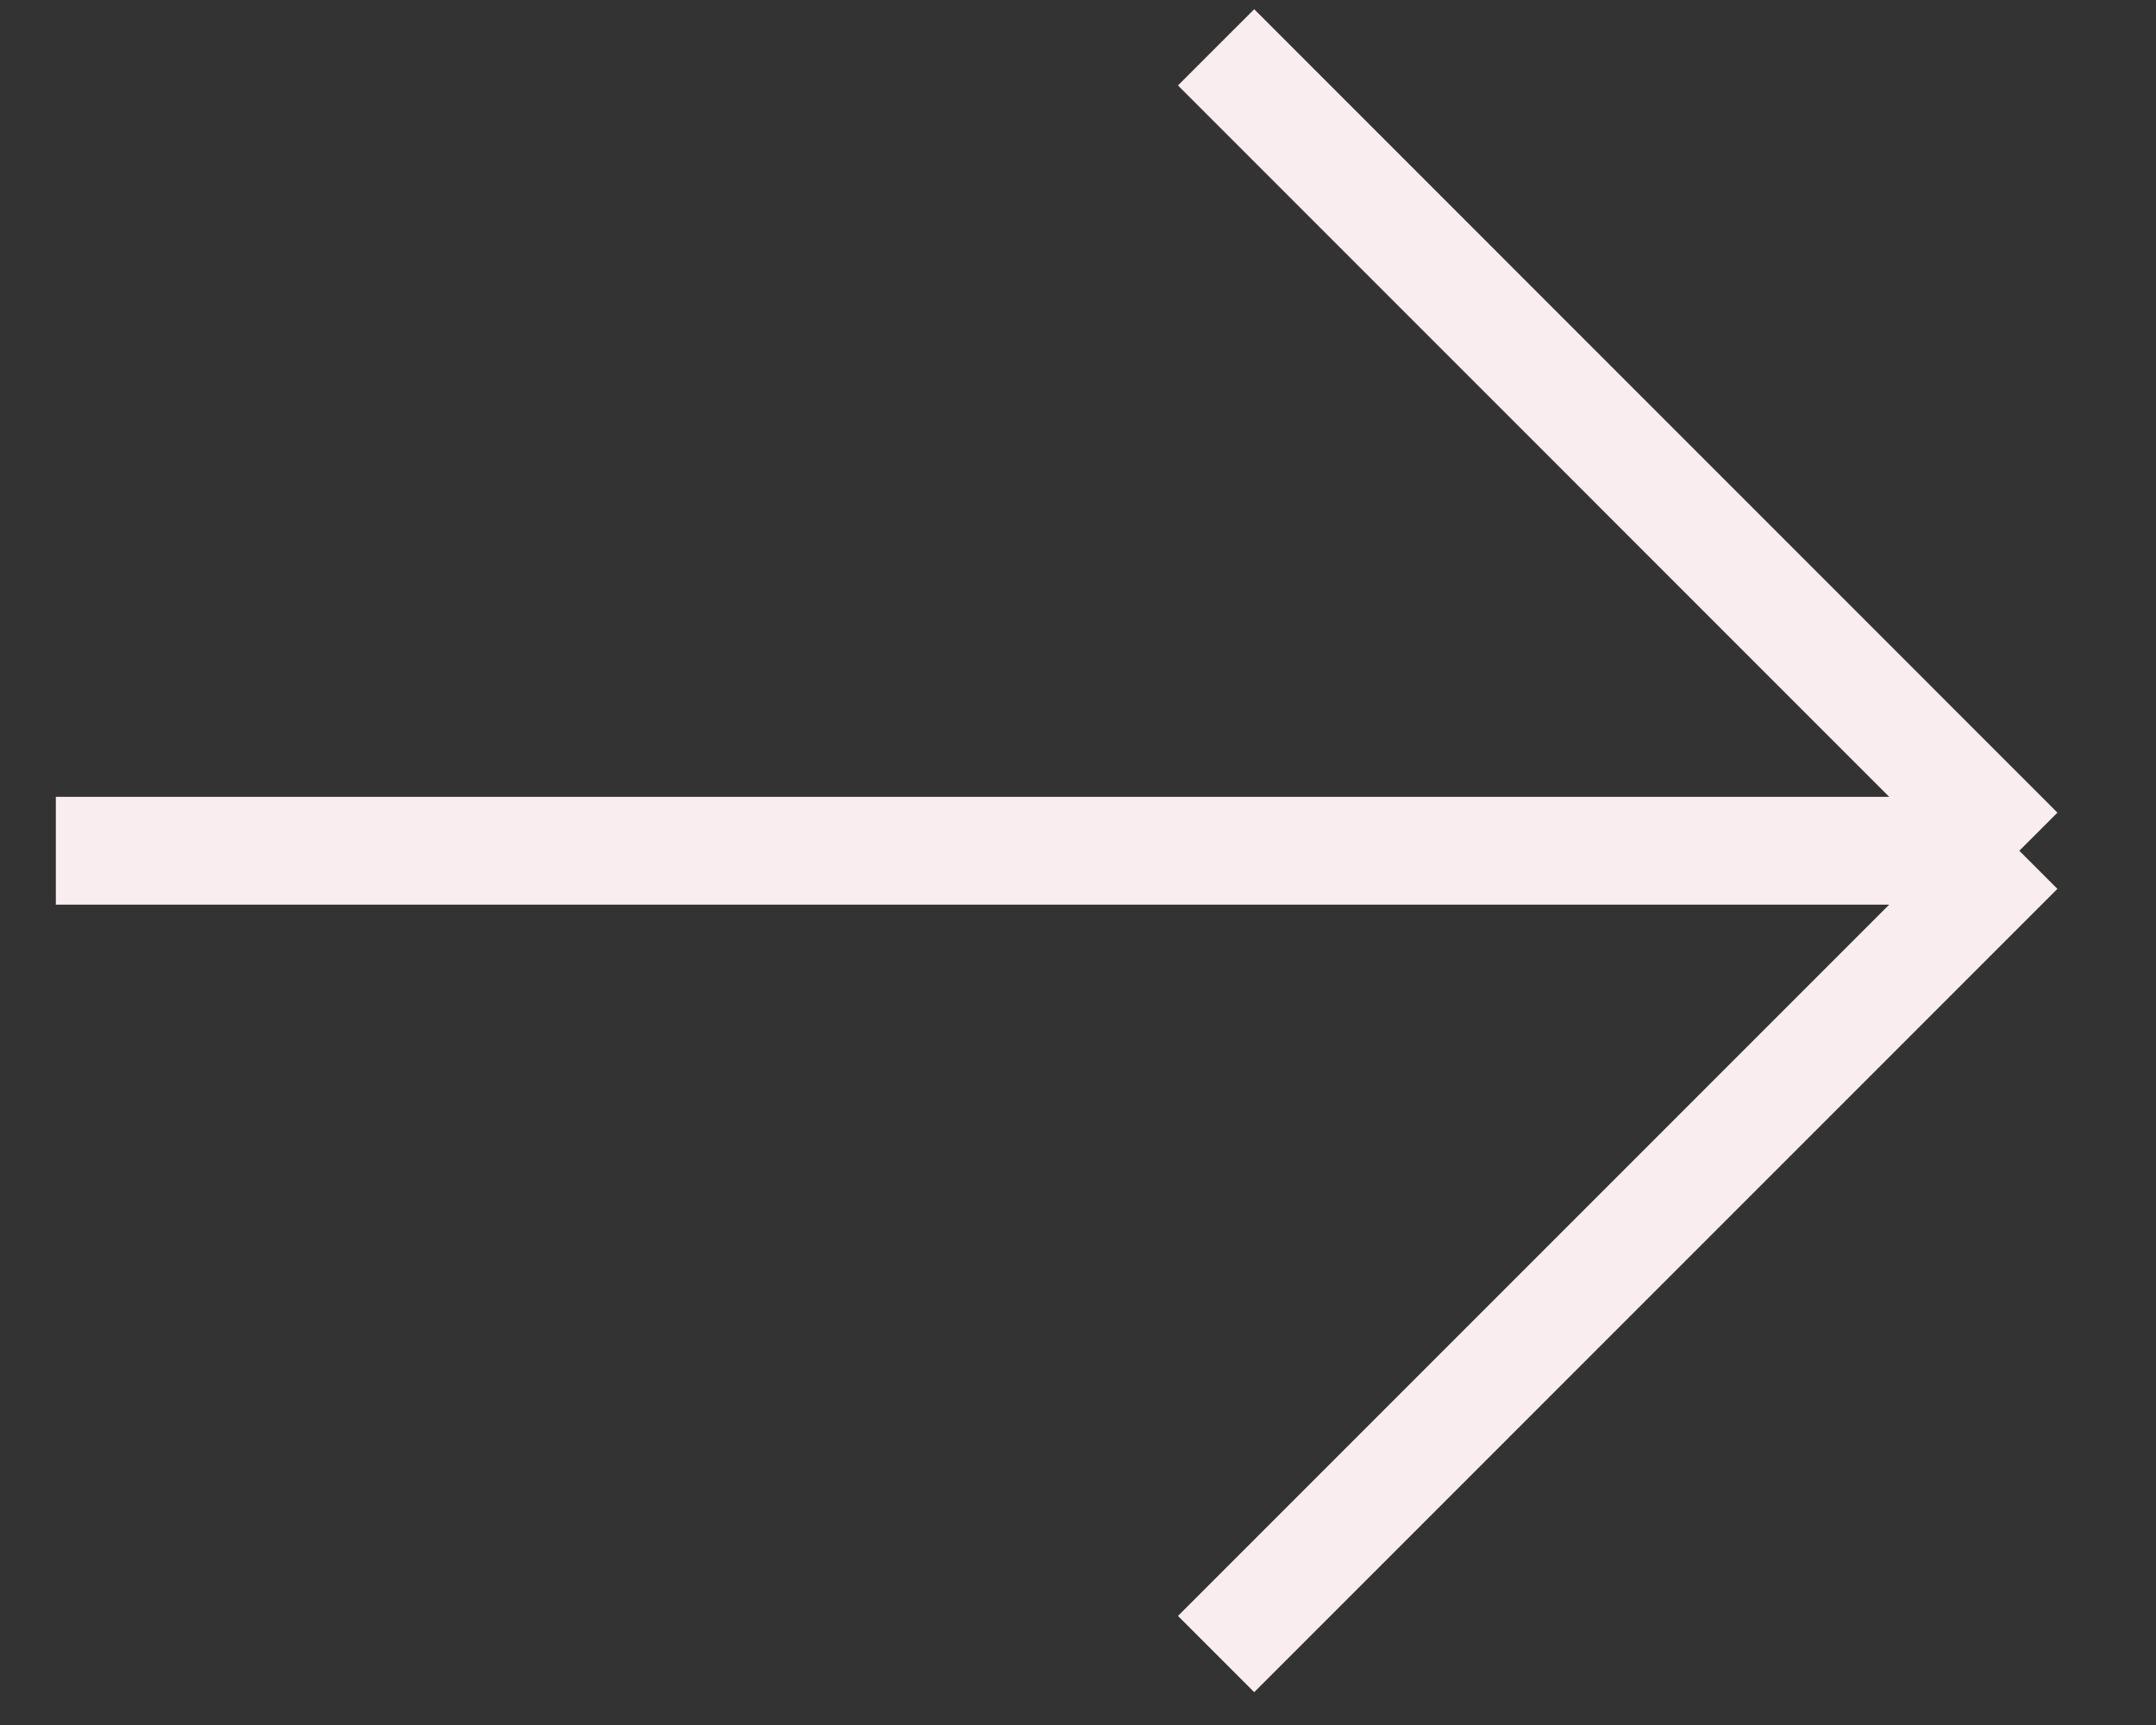 <svg width="20" height="16" viewBox="0 0 20 16" fill="none" xmlns="http://www.w3.org/2000/svg">
<rect x="0" y="0" width="20" height="16" fill="#333333" stroke="none"/>
<path d="M11.281 15.342L18.732 7.891M18.732 7.891L11.281 0.439M18.732 7.891L0.518 7.891" stroke="#faedef"/>
</svg>
